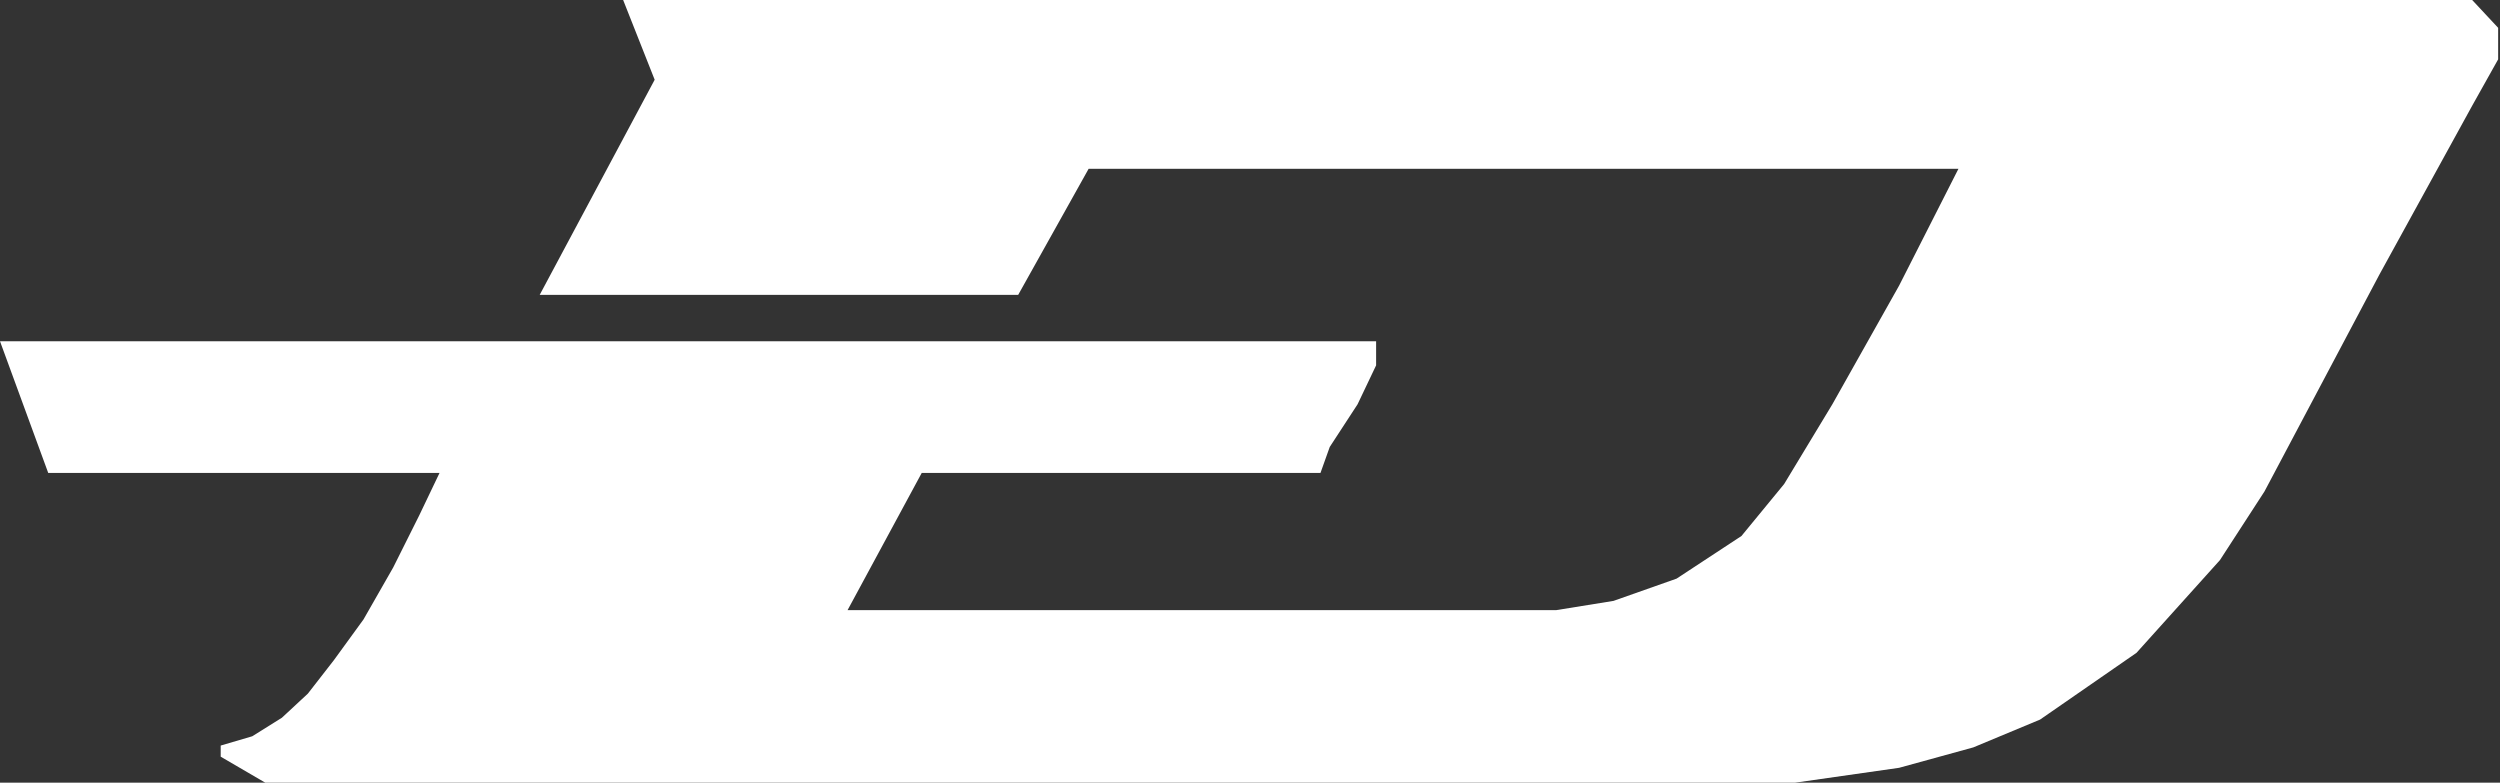 <svg width="674" height="211" viewBox="0 0 674 211" fill="none" xmlns="http://www.w3.org/2000/svg">
<rect x="0" y="0" width="674" height="211" fill="#333333" stroke="none"/>
<path d="M168 0L176.5 21.5L145.5 79.5H274.5L293.5 45.5H528L512 77L494 109L481 130.5L469.5 144.5L452 156L435 162L419.5 164.5H410H228.5L248.5 127.5H356L358.5 120.5L366 109L371 98.5V92H0L13 127.5H118.5L113 139L106 153L98 167L90 178L83 187L76 193.5L68 198.5L59.5 201V204L71.5 211H277.5H452H484L512 207L532 201.5L550 194L576 176L598.5 151L610.5 132.5L641.5 74L666.5 28.5L673.5 16V7.5L666.5 0H168Z" fill="white"/>
</svg>
